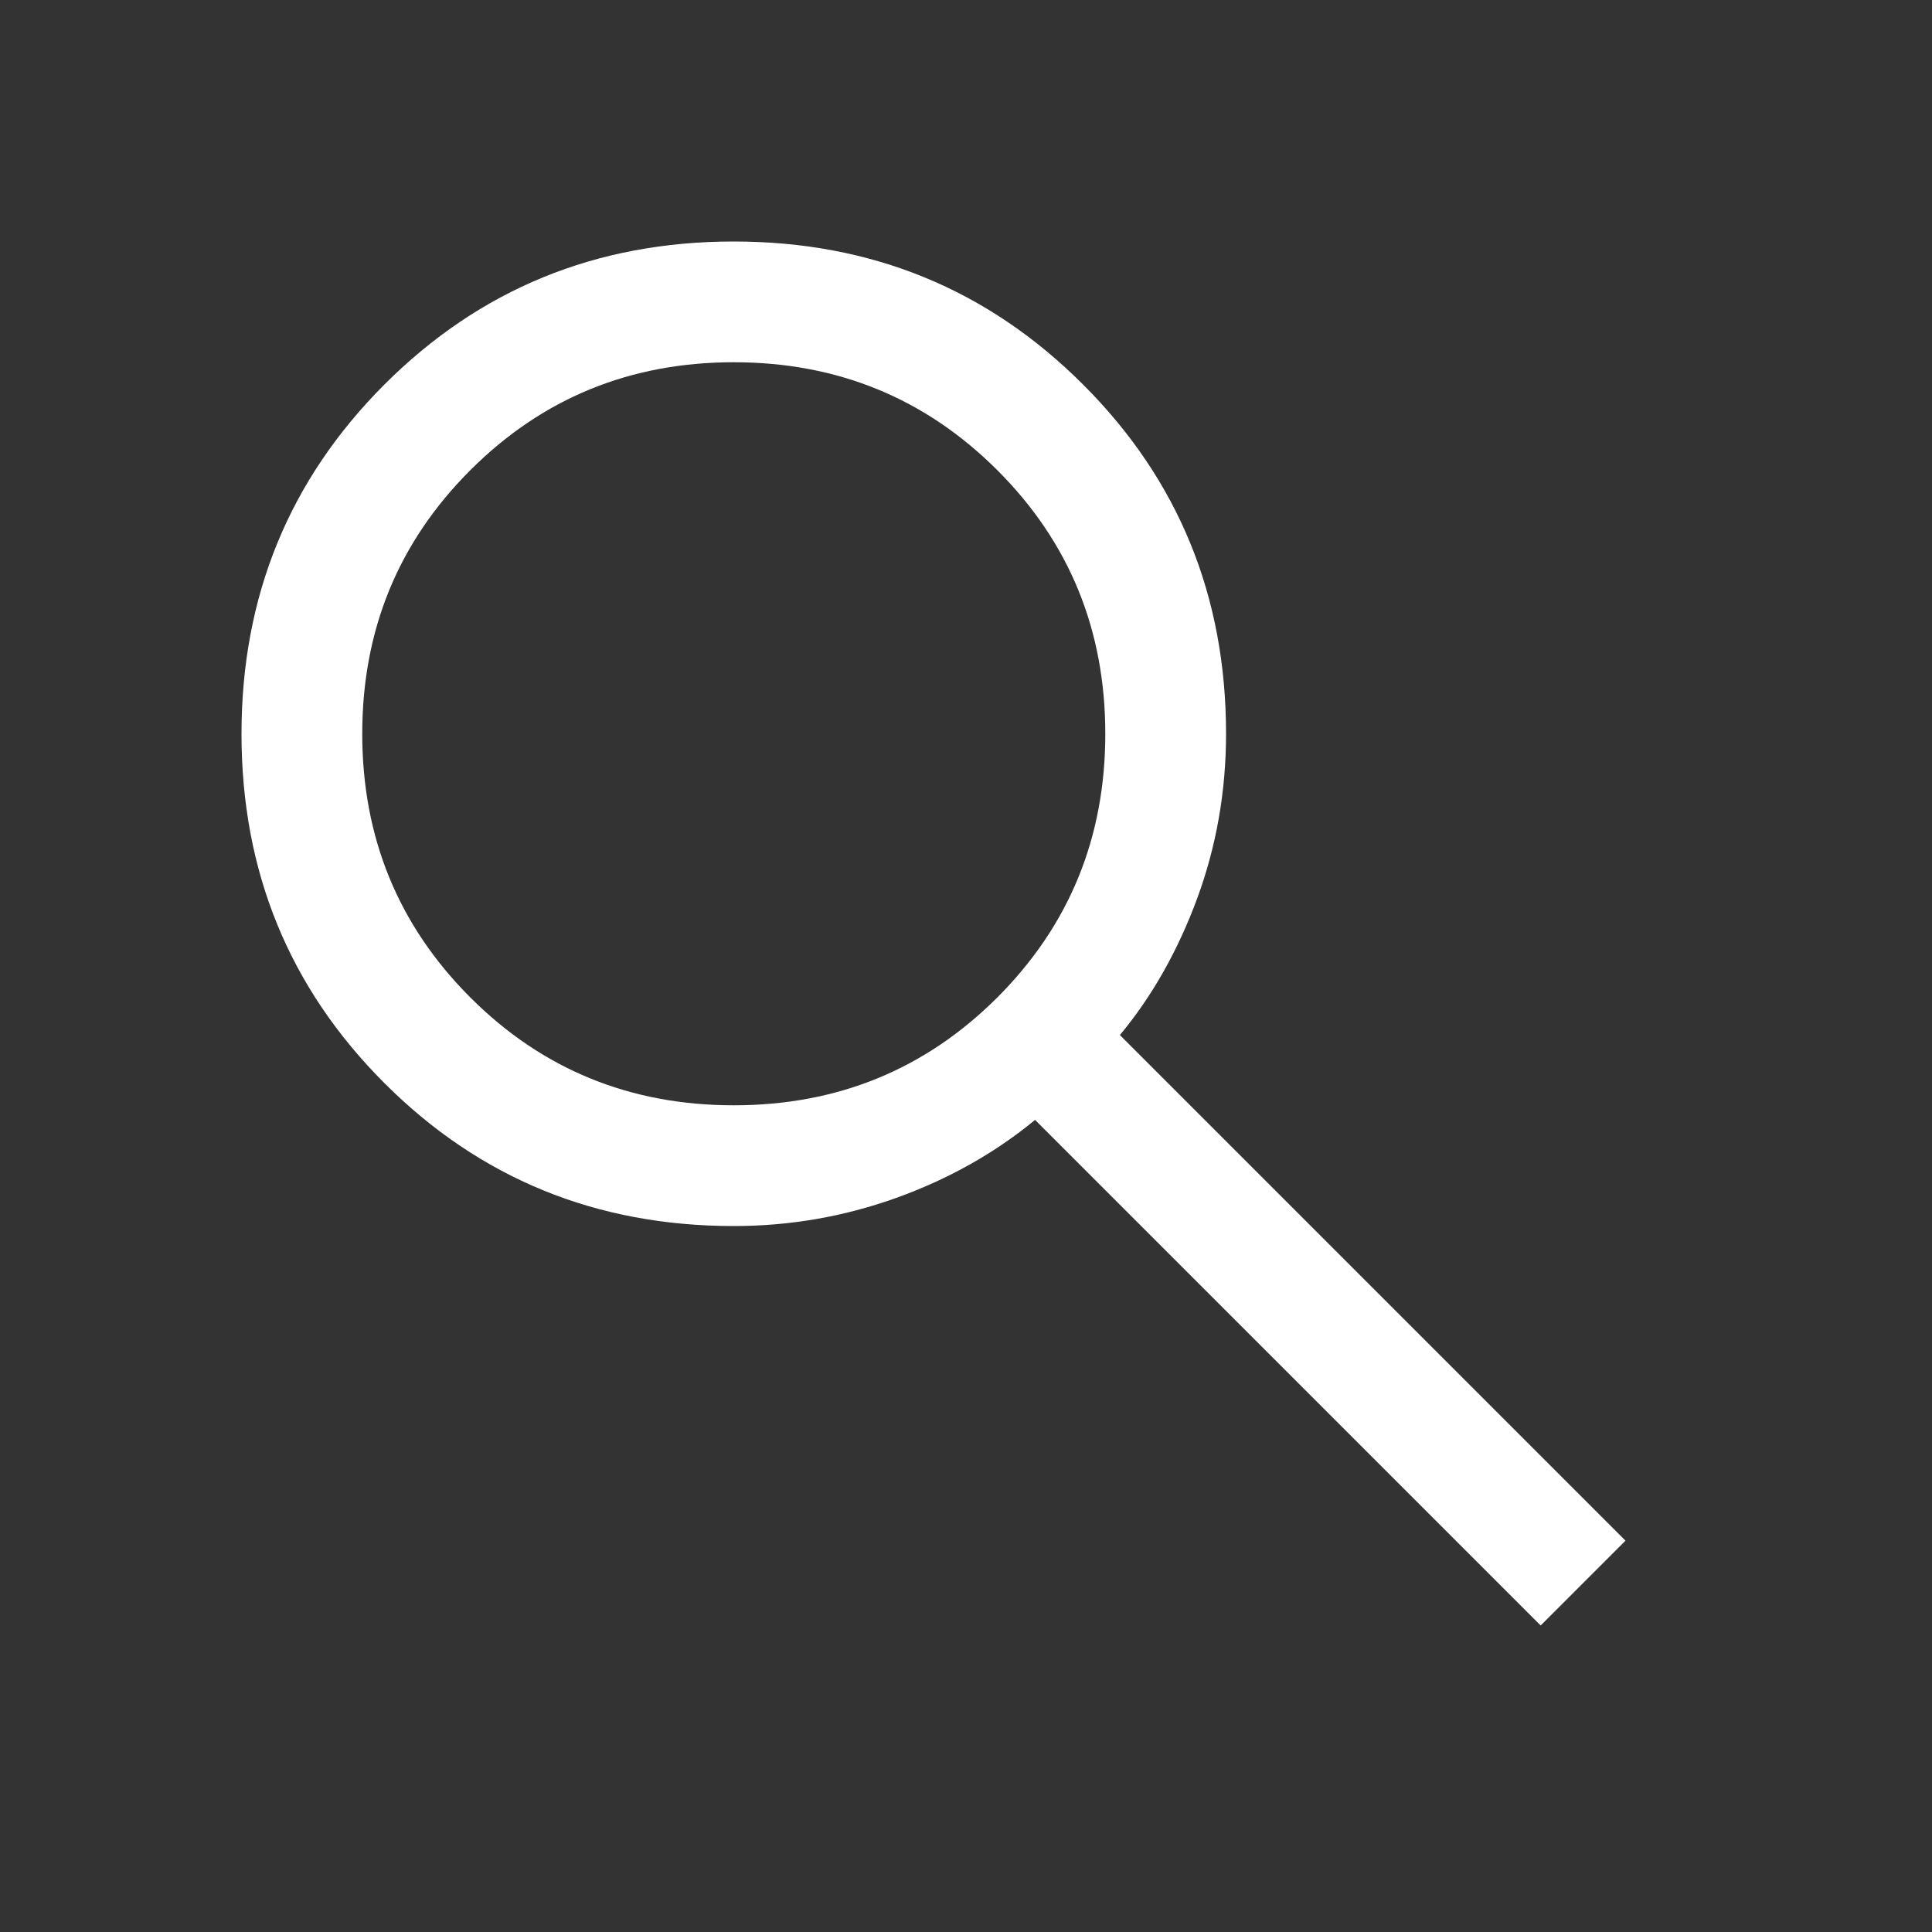 <svg width="20" height="20" viewBox="0 0 20 20" fill="none" xmlns="http://www.w3.org/2000/svg">
<rect x="0" y="0" width="20" height="20" fill="#333333" stroke="none"/>
<g clip-path="url(#clip0_5337_1750)">
<mask id="mask0_5337_1750" style="mask-type:alpha" maskUnits="userSpaceOnUse" x="0" y="0" width="20" height="20">
<rect width="20" height="20" fill="#D9D9D9"/>
</mask>
<g mask="url(#mask0_5337_1750)">
<path d="M15.949 16.827L10.715 11.593C10.298 11.937 9.819 12.206 9.277 12.401C8.736 12.595 8.175 12.692 7.596 12.692C6.172 12.692 4.966 12.199 3.98 11.213C2.993 10.226 2.5 9.021 2.5 7.597C2.5 6.173 2.993 4.968 3.979 3.981C4.966 2.994 6.171 2.5 7.595 2.5C9.019 2.5 10.224 2.993 11.211 3.98C12.199 4.966 12.692 6.172 12.692 7.596C12.692 8.191 12.592 8.76 12.393 9.301C12.193 9.843 11.926 10.314 11.593 10.715L16.827 15.949L15.949 16.827ZM7.596 11.442C8.67 11.442 9.579 11.07 10.325 10.325C11.07 9.579 11.442 8.67 11.442 7.596C11.442 6.522 11.07 5.613 10.325 4.868C9.579 4.123 8.67 3.75 7.596 3.75C6.522 3.75 5.613 4.123 4.868 4.868C4.123 5.613 3.75 6.522 3.75 7.596C3.75 8.67 4.123 9.579 4.868 10.325C5.613 11.07 6.522 11.442 7.596 11.442Z" fill="white"/>
</g>
</g>
<defs>
<clipPath id="clip0_5337_1750">
<rect width="20" height="20" fill="white"/>
</clipPath>
</defs>
</svg>
